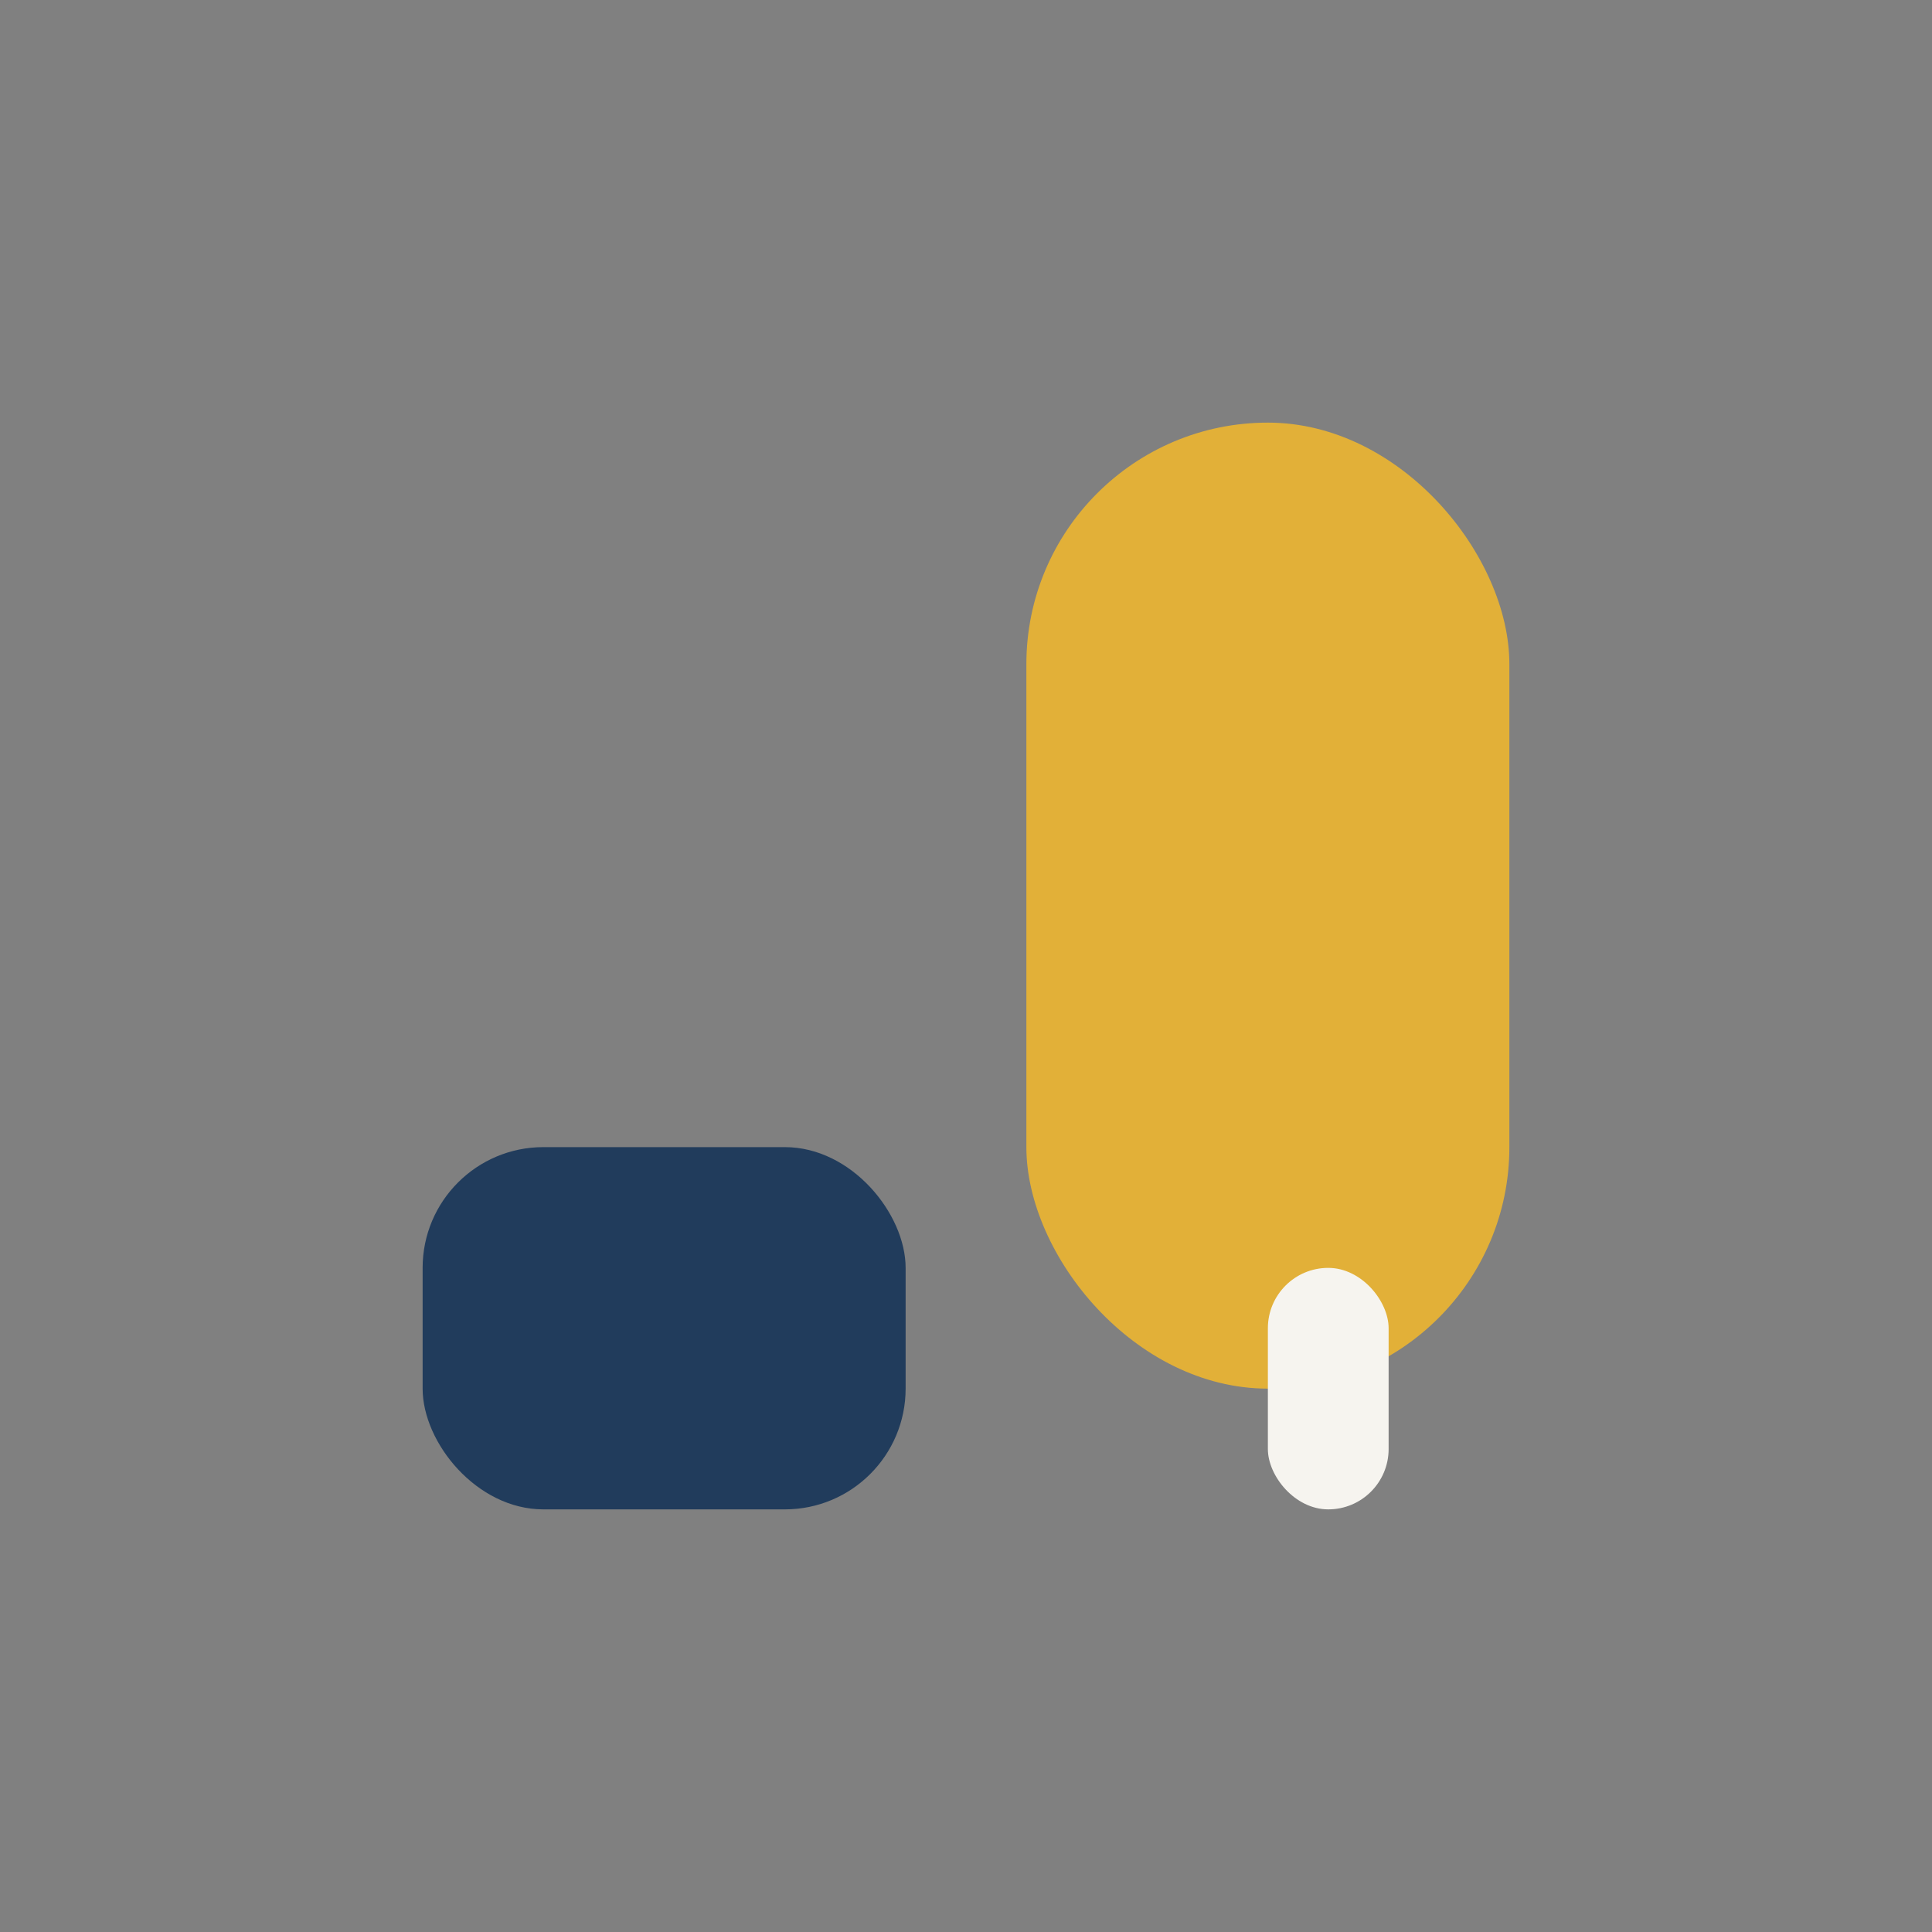 <?xml version="1.0" encoding="UTF-8"?>
<svg xmlns="http://www.w3.org/2000/svg" width="32" height="32" viewBox="0 0 32 32"><rect x="0" y="0" width="32" height="32" fill="#808080" stroke="none"/><rect x="7" y="19" width="8" height="6" rx="2" fill="#213C5C"/><rect x="17" y="7" width="8" height="16" rx="4" fill="#E2B038"/><rect x="21" y="21" width="2" height="4" rx="1" fill="#F6F4EF"/></svg>